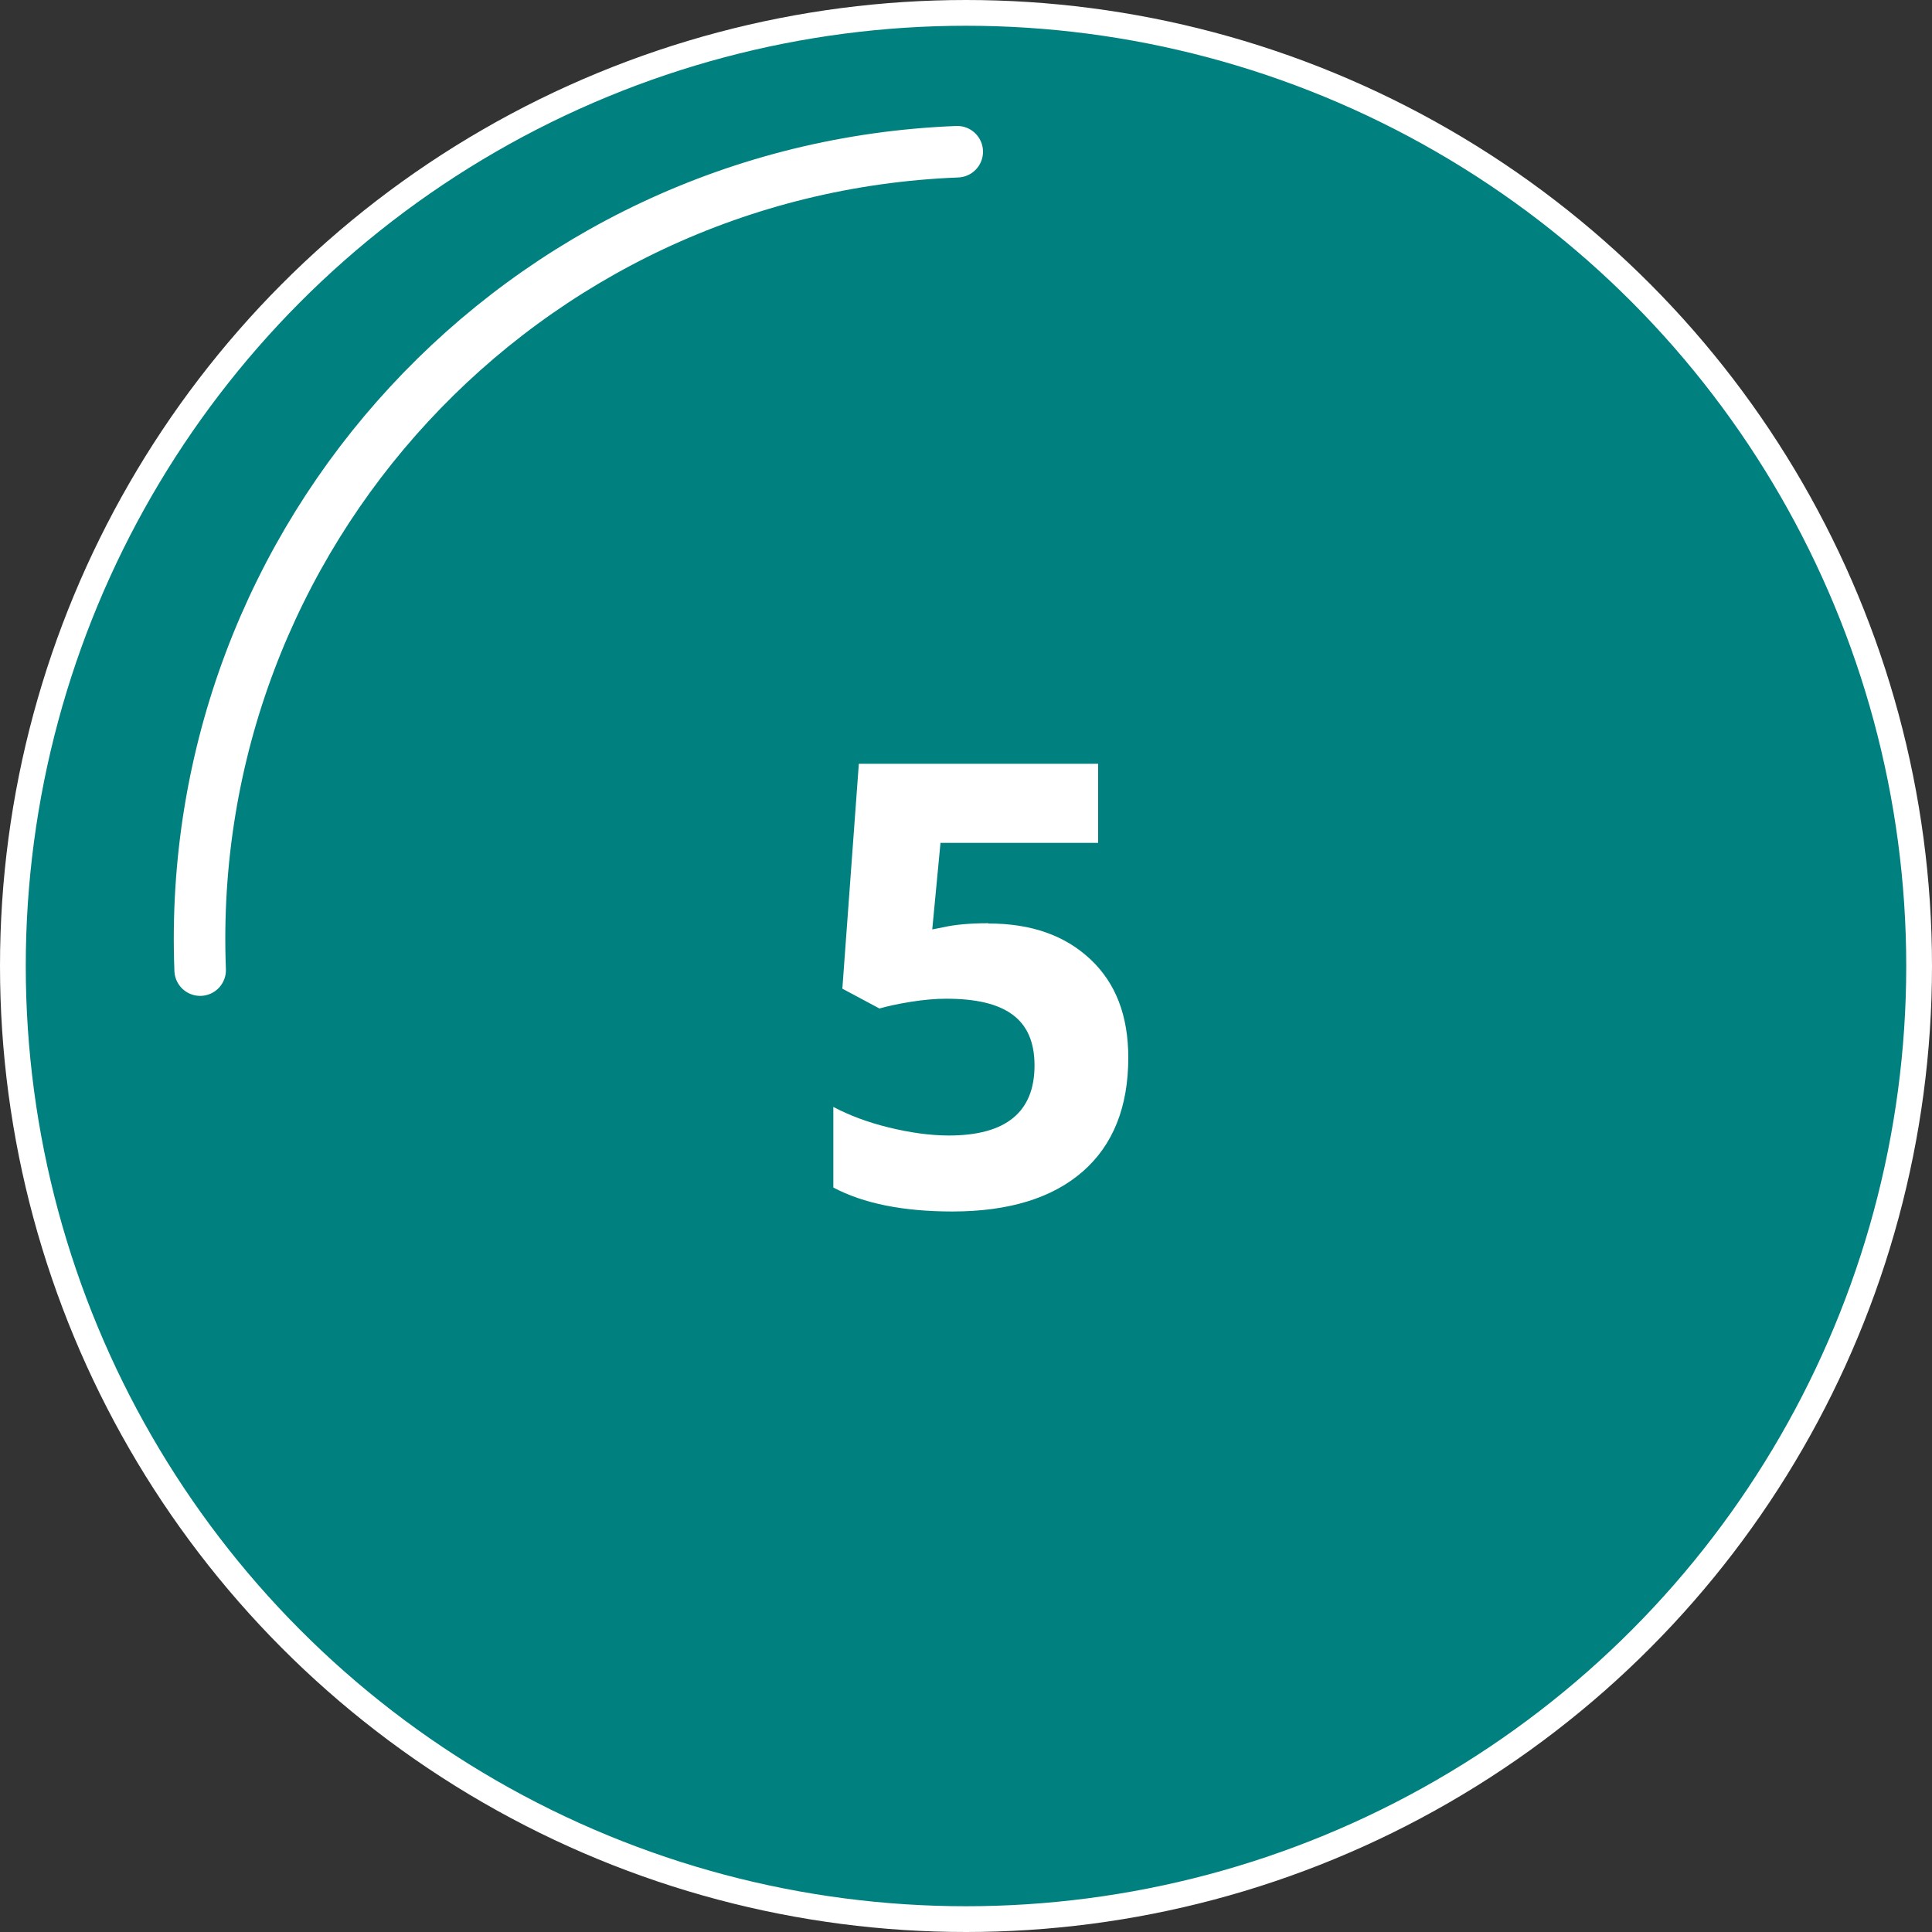 <?xml version="1.0" encoding="UTF-8"?>
<svg id="Capa_2" xmlns="http://www.w3.org/2000/svg" viewBox="0 0 75 75">
  <rect x="0" y="0" width="75" height="75" fill="#333333" stroke="none"/>
  <defs>
    <style>
      .cls-1 {
        fill: none;
        stroke-linecap: round;
        stroke-linejoin: round;
        stroke-width: 2px;
      }

      .cls-1, .cls-2 {
        stroke: #fff;
      }

      .cls-3 {
        fill: #fff;
      }

      .cls-2 {
        fill: #018080;
        stroke-miterlimit: 10;
      }
    </style>
  </defs>
  <g id="Capa_3">
    <g>
      <circle class="cls-2" cx="37.5" cy="37.5" r="37"/>
      <path class="cls-1" d="M7.77,37.66c-.66-16.89,12.5-31.11,29.39-31.77"/>
      <path class="cls-3" d="M38.37,35.85c1.66,0,2.97.46,3.96,1.39s1.47,2.2,1.47,3.82c0,1.91-.59,3.39-1.77,4.42s-2.87,1.55-5.06,1.55c-1.91,0-3.45-.31-4.62-.93v-3.13c.62.33,1.34.6,2.16.8s1.6.31,2.33.31c2.21,0,3.32-.91,3.32-2.72s-1.14-2.59-3.43-2.59c-.41,0-.87.04-1.37.12s-.91.17-1.22.26l-1.44-.77.64-8.73h9.29v3.07h-6.12l-.32,3.36.41-.08c.48-.11,1.07-.16,1.77-.16Z"/>
    </g>
  </g>
</svg>